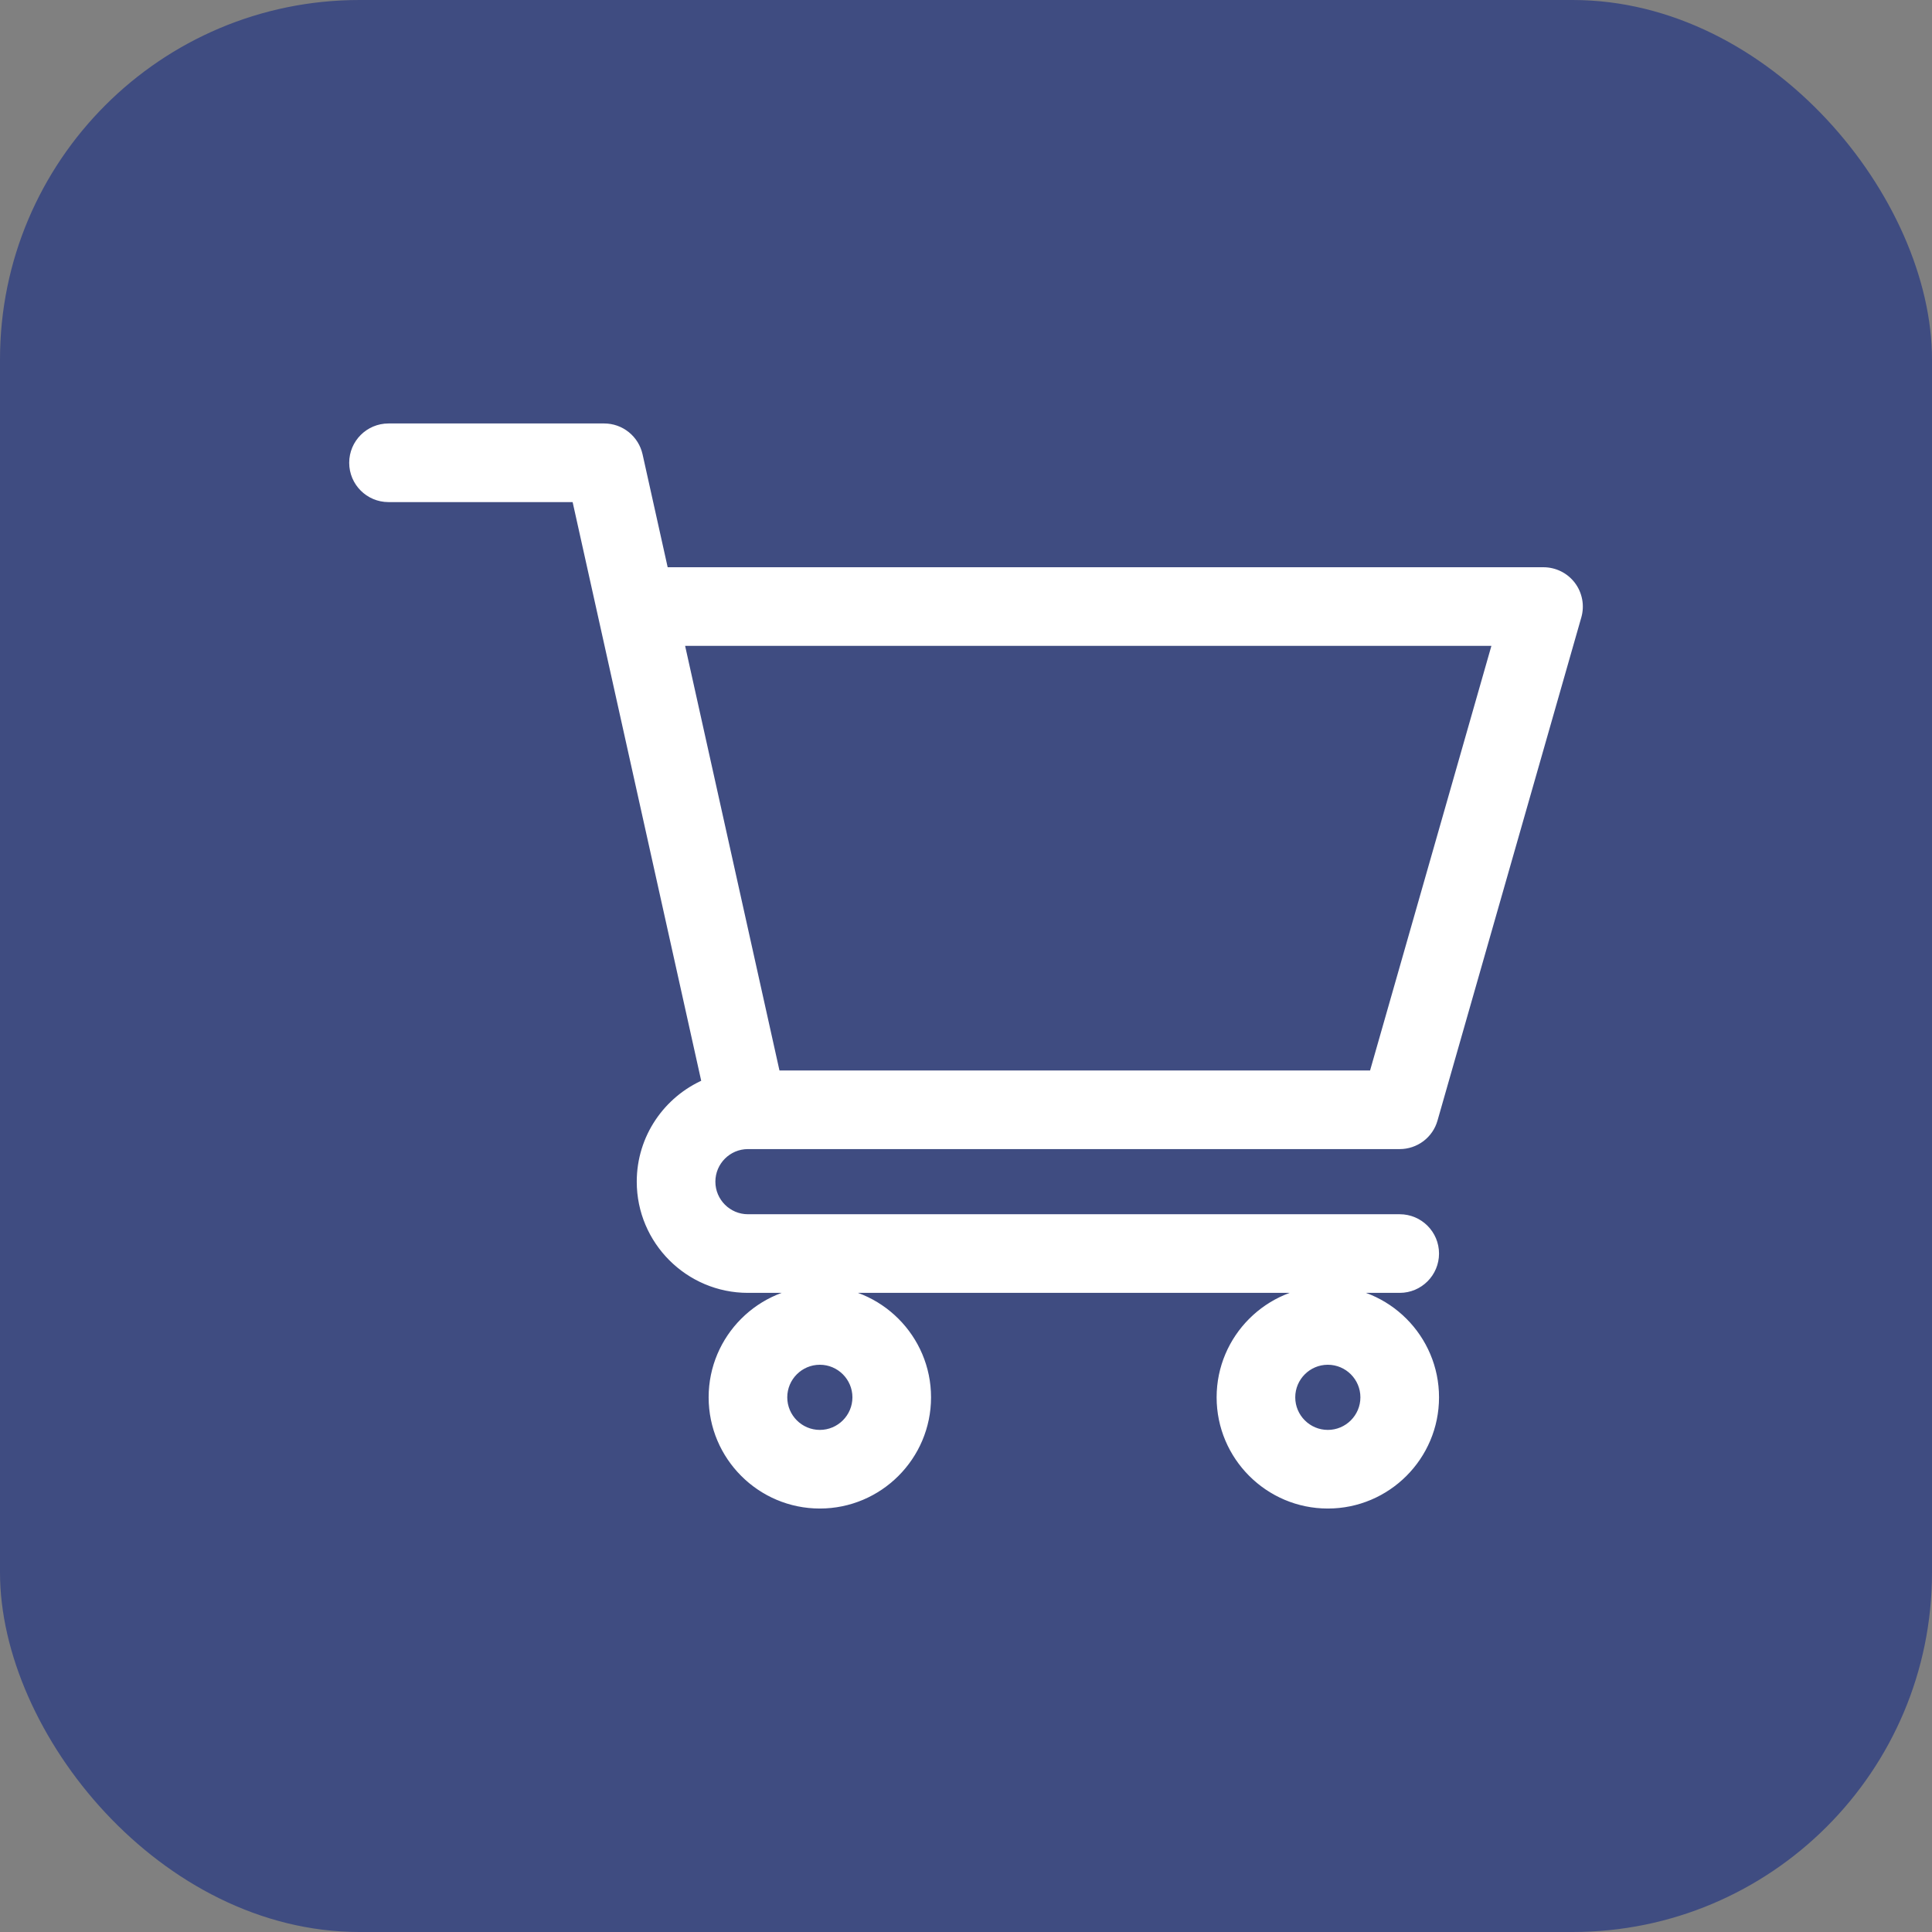 <svg width="43" height="43" viewBox="0 0 43 43" fill="none" xmlns="http://www.w3.org/2000/svg">
<rect x="0" y="0" width="43" height="43" fill="#808080" stroke="none"/>
<rect width="43" height="43" rx="8" fill="#3F4C81"/>
<path d="M16.645 25.5H16.646C16.647 25.5 16.648 25.5 16.649 25.5H31.153C31.327 25.5 31.496 25.443 31.635 25.339C31.774 25.234 31.875 25.087 31.922 24.92L35.123 13.72C35.157 13.601 35.163 13.475 35.14 13.354C35.117 13.232 35.067 13.117 34.992 13.018C34.917 12.919 34.821 12.839 34.71 12.784C34.599 12.729 34.477 12.7 34.353 12.7H14.8L14.228 10.127C14.188 9.949 14.089 9.79 13.947 9.676C13.805 9.562 13.629 9.5 13.447 9.5H8.647C8.205 9.5 7.847 9.858 7.847 10.3C7.847 10.742 8.205 11.1 8.647 11.1H12.805C12.906 11.556 15.542 23.416 15.693 24.098C14.843 24.468 14.247 25.315 14.247 26.3C14.247 27.623 15.323 28.7 16.647 28.7H31.153C31.595 28.7 31.953 28.342 31.953 27.9C31.953 27.458 31.595 27.1 31.153 27.1H16.647C16.206 27.1 15.847 26.741 15.847 26.3C15.847 25.86 16.204 25.501 16.645 25.5ZM33.293 14.3L30.55 23.9H17.288L15.155 14.3H33.293ZM15.847 31.1C15.847 32.423 16.923 33.5 18.247 33.5C19.57 33.5 20.647 32.423 20.647 31.1C20.647 29.777 19.57 28.7 18.247 28.7C16.923 28.7 15.847 29.777 15.847 31.1ZM18.247 30.3C18.688 30.3 19.047 30.659 19.047 31.1C19.047 31.541 18.688 31.9 18.247 31.9C17.806 31.9 17.447 31.541 17.447 31.1C17.447 30.659 17.806 30.3 18.247 30.3ZM27.153 31.1C27.153 32.423 28.23 33.5 29.553 33.5C30.877 33.5 31.953 32.423 31.953 31.1C31.953 29.777 30.877 28.7 29.553 28.7C28.23 28.7 27.153 29.777 27.153 31.1ZM29.553 30.3C29.994 30.3 30.353 30.659 30.353 31.1C30.353 31.541 29.994 31.9 29.553 31.9C29.112 31.9 28.753 31.541 28.753 31.1C28.753 30.659 29.112 30.3 29.553 30.3Z" fill="white" stroke="white" stroke-width="0.15"/>
</svg>
